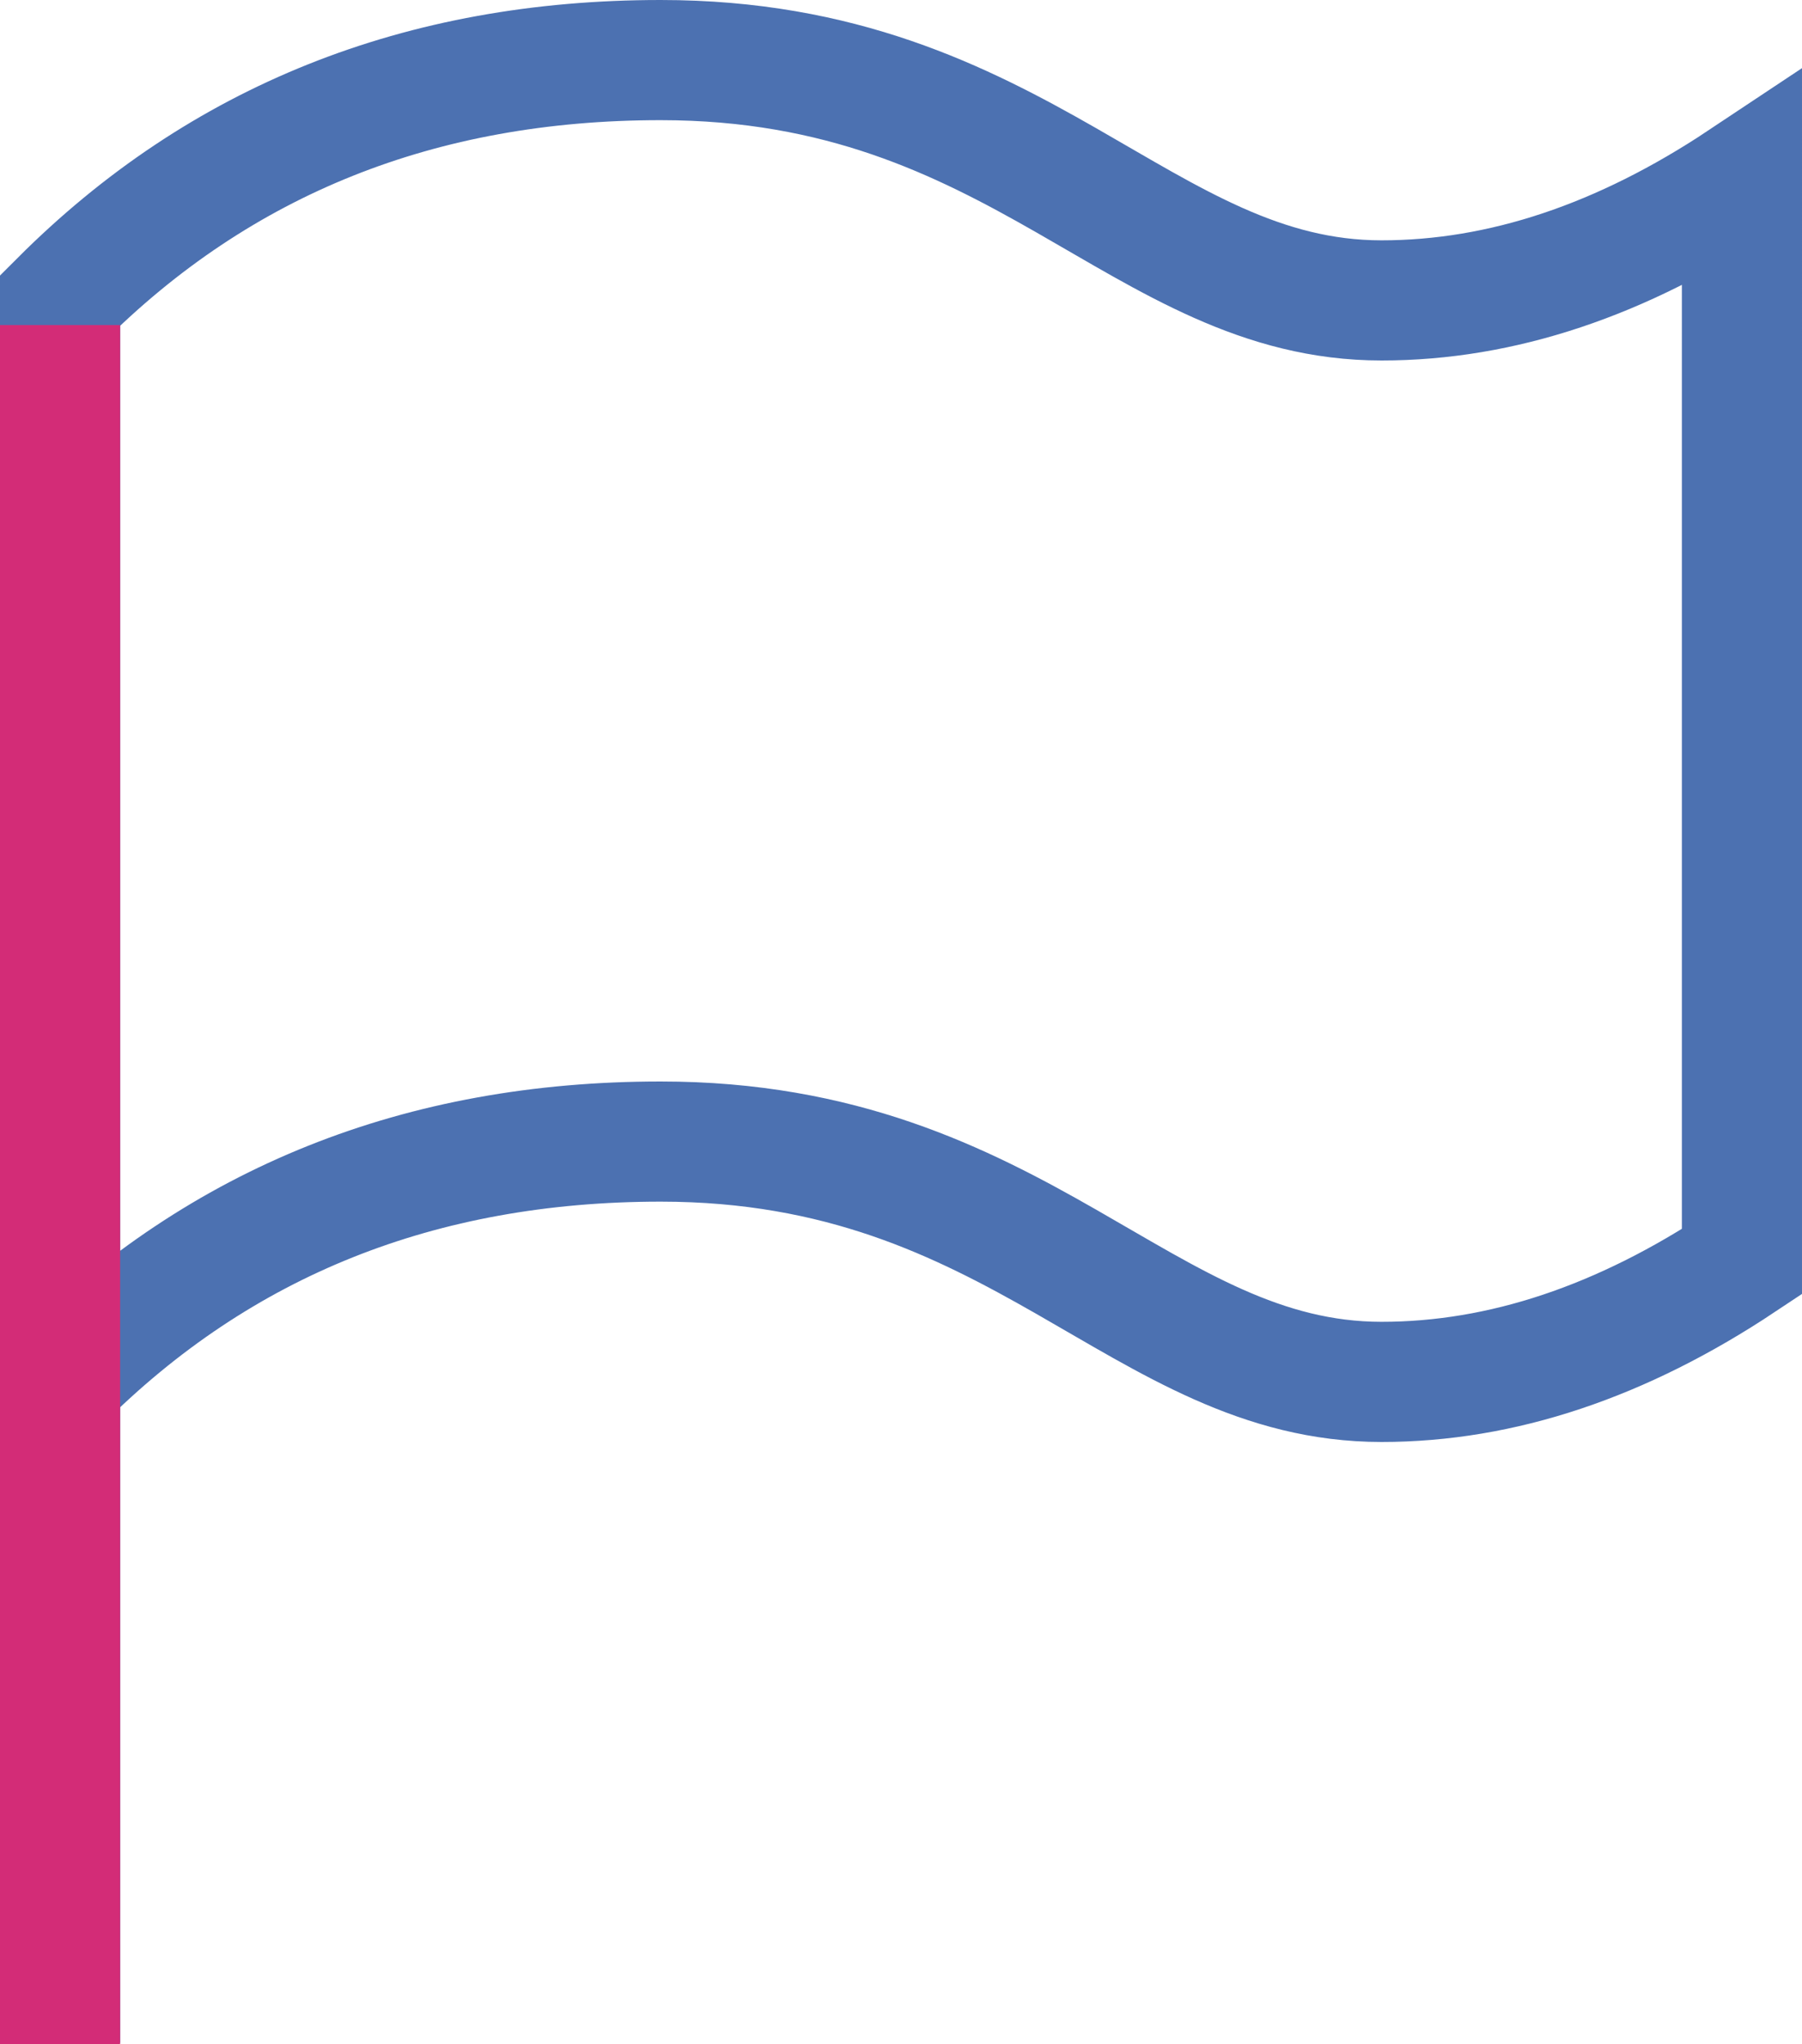 <?xml version="1.0" encoding="UTF-8"?><svg id="Calque_2" xmlns="http://www.w3.org/2000/svg" viewBox="0 0 30 34.02"><defs><style>.cls-1{stroke:#d32c77;}.cls-1,.cls-2{fill:none;stroke-linecap:square;stroke-miterlimit:8;stroke-width:2px;}.cls-2{stroke:#4c71b1;}</style></defs><g id="Calque_1-2"><g><path class="cls-2" d="M1,33v-10c2.67-2.67,6-4,10-4,6,0,8,4,12,4,2,0,4-.67,6-2V3c-2,1.33-4,2-6,2-4,0-6-4-12-4C7,1,3.67,2.33,1,5V23"/><line class="cls-1" x1="1" y1="6.41" x2="1" y2="33.02"/></g></g></svg>